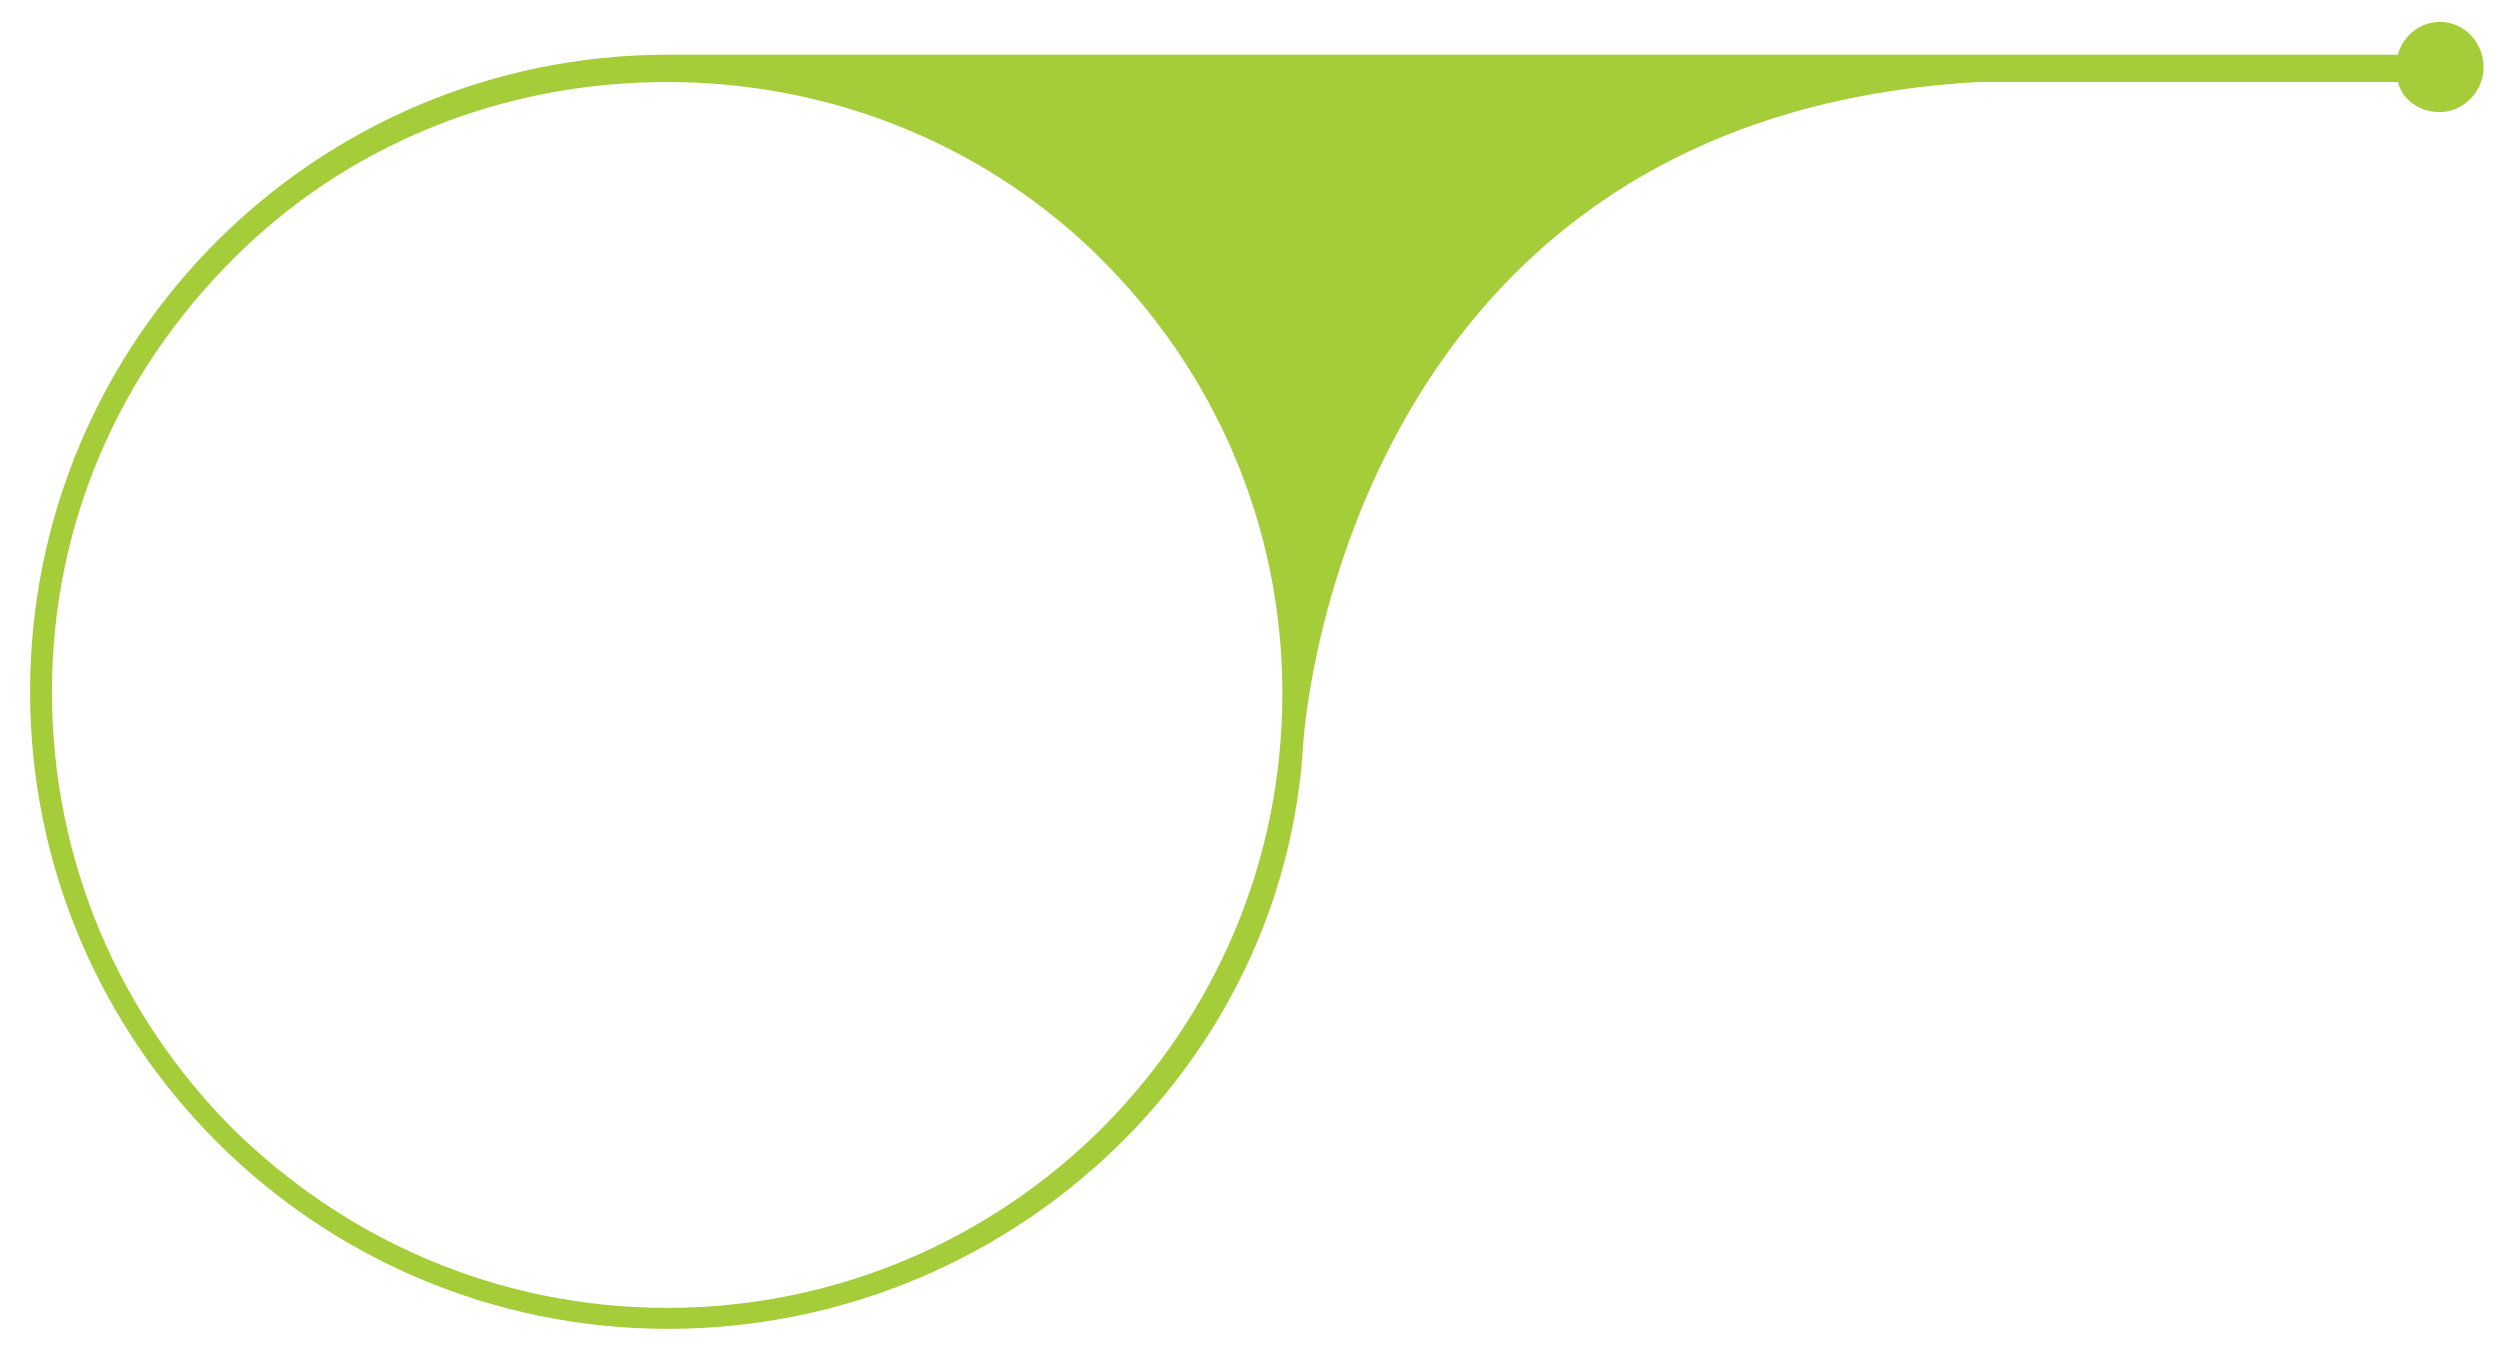 <?xml version="1.0" encoding="utf-8"?>
<!-- Generator: Adobe Illustrator 18.0.0, SVG Export Plug-In . SVG Version: 6.00 Build 0)  -->
<!DOCTYPE svg PUBLIC "-//W3C//DTD SVG 1.1//EN" "http://www.w3.org/Graphics/SVG/1.1/DTD/svg11.dtd">
<svg version="1.1" id="Layer_1" xmlns="http://www.w3.org/2000/svg" xmlns:xlink="http://www.w3.org/1999/xlink" x="0px" y="0px"
	 viewBox="0 0 274.3 150" enable-background="new 0 0 274.3 150" xml:space="preserve">
<path fill="#A5CD39" d="M267.7,2.4c-2.2,0-4.1,1.6-4.6,3.6H73.3c0,0,0,0,0,0C34.6,6,3.3,37.3,3.3,75.9c0,38.6,31.4,69.9,70,69.9
	c36.8,0,67.7-28.4,69.7-64.4c0,0,0,0,0,0.1c0,0,3.9-68.5,74-72.5h46.1c0.5,2,2.4,3.3,4.6,3.3c2.6,0,4.8-2.3,4.8-4.9
	C272.5,4.7,270.4,2.4,267.7,2.4z M121,123.7c-12.2,12.2-29.1,19.8-47.8,19.8s-35.5-7.6-47.8-19.8C13.2,111.4,5.7,94.6,5.7,75.9
	c0-18.7,7.6-35.2,19.8-47.4C37.7,16.2,54.6,9,73.2,9c0,0,0,0,0,0h0c18.6,0,35.5,7.3,47.7,19.5c12.2,12.2,19.8,28.9,19.8,47.6
	C140.7,94.7,133.2,111.4,121,123.7z"/>
</svg>
